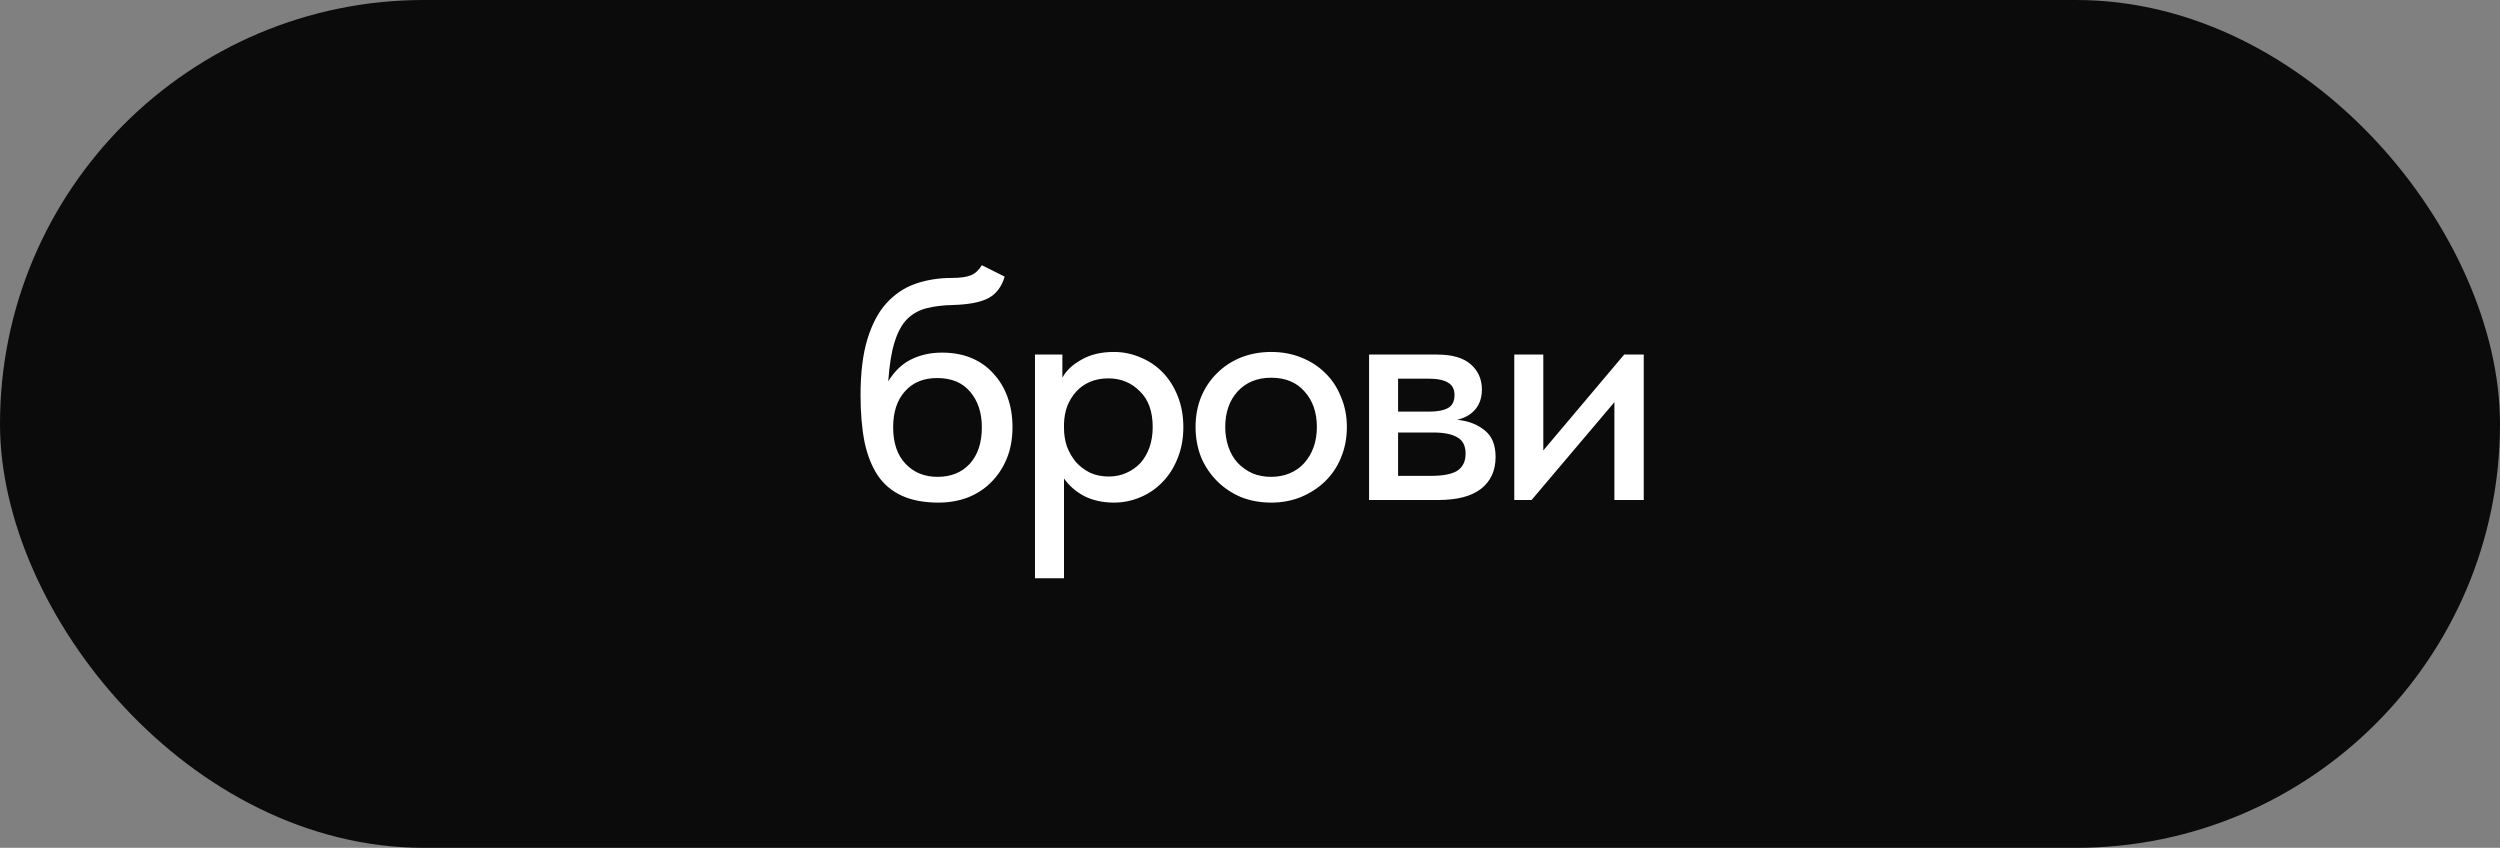 <?xml version="1.0" encoding="UTF-8"?> <svg xmlns="http://www.w3.org/2000/svg" width="115" height="39" viewBox="0 0 115 39" fill="none"><rect x="0" y="0" width="115" height="39" fill="#808080" stroke="none"/><rect width="115" height="39" rx="19.5" fill="#0B0B0B"></rect><path d="M43.17 23.12C42.51 23.12 41.95 23.015 41.49 22.805C41.03 22.595 40.66 22.285 40.38 21.875C40.1 21.455 39.895 20.935 39.765 20.315C39.645 19.695 39.585 18.98 39.585 18.17C39.585 17.15 39.69 16.295 39.9 15.605C40.11 14.915 40.4 14.365 40.77 13.955C41.15 13.535 41.595 13.235 42.105 13.055C42.625 12.875 43.185 12.785 43.785 12.785C44.165 12.785 44.455 12.745 44.655 12.665C44.855 12.585 45.025 12.43 45.165 12.2L46.215 12.725C46.075 13.195 45.825 13.525 45.465 13.715C45.105 13.905 44.56 14.01 43.83 14.03C43.37 14.04 42.965 14.09 42.615 14.18C42.265 14.27 41.965 14.44 41.715 14.69C41.475 14.94 41.285 15.295 41.145 15.755C41.005 16.205 40.91 16.8 40.86 17.54C41.15 17.07 41.5 16.735 41.91 16.535C42.33 16.325 42.805 16.22 43.335 16.22C43.845 16.22 44.3 16.305 44.7 16.475C45.1 16.645 45.435 16.885 45.705 17.195C45.985 17.495 46.2 17.855 46.35 18.275C46.5 18.695 46.575 19.15 46.575 19.64C46.575 20.19 46.485 20.68 46.305 21.11C46.125 21.54 45.88 21.905 45.57 22.205C45.27 22.505 44.91 22.735 44.49 22.895C44.08 23.045 43.64 23.12 43.17 23.12ZM43.125 21.935C43.745 21.935 44.24 21.735 44.61 21.335C44.98 20.925 45.165 20.365 45.165 19.655C45.165 18.985 44.985 18.44 44.625 18.02C44.275 17.6 43.77 17.39 43.11 17.39C42.48 17.39 41.985 17.595 41.625 18.005C41.265 18.405 41.085 18.955 41.085 19.655C41.085 20.375 41.275 20.935 41.655 21.335C42.035 21.735 42.525 21.935 43.125 21.935ZM47.609 26.6V16.31H48.869V17.375C49.039 17.055 49.329 16.78 49.739 16.55C50.149 16.31 50.649 16.19 51.239 16.19C51.669 16.19 52.079 16.275 52.469 16.445C52.859 16.605 53.199 16.835 53.489 17.135C53.779 17.435 54.009 17.8 54.179 18.23C54.349 18.66 54.434 19.135 54.434 19.655C54.434 20.185 54.344 20.665 54.164 21.095C53.994 21.525 53.759 21.89 53.459 22.19C53.169 22.49 52.829 22.72 52.439 22.88C52.059 23.04 51.659 23.12 51.239 23.12C50.729 23.12 50.274 23.02 49.874 22.82C49.484 22.61 49.174 22.34 48.944 22.01V26.6H47.609ZM50.984 17.405C50.664 17.405 50.379 17.46 50.129 17.57C49.879 17.68 49.669 17.83 49.499 18.02C49.329 18.21 49.194 18.43 49.094 18.68C49.004 18.93 48.954 19.195 48.944 19.475V19.7C48.944 19.99 48.989 20.27 49.079 20.54C49.179 20.8 49.314 21.035 49.484 21.245C49.664 21.445 49.879 21.61 50.129 21.74C50.389 21.86 50.679 21.92 50.999 21.92C51.299 21.92 51.569 21.865 51.809 21.755C52.059 21.645 52.274 21.495 52.454 21.305C52.634 21.105 52.774 20.865 52.874 20.585C52.974 20.305 53.024 19.99 53.024 19.64C53.024 18.92 52.824 18.37 52.424 17.99C52.034 17.6 51.554 17.405 50.984 17.405ZM58.476 23.12C57.976 23.12 57.511 23.035 57.081 22.865C56.661 22.685 56.296 22.44 55.986 22.13C55.676 21.82 55.431 21.455 55.251 21.035C55.081 20.605 54.996 20.14 54.996 19.64C54.996 19.14 55.081 18.68 55.251 18.26C55.431 17.83 55.676 17.465 55.986 17.165C56.296 16.855 56.661 16.615 57.081 16.445C57.511 16.275 57.976 16.19 58.476 16.19C58.976 16.19 59.436 16.275 59.856 16.445C60.286 16.615 60.656 16.855 60.966 17.165C61.276 17.465 61.516 17.83 61.686 18.26C61.866 18.68 61.956 19.14 61.956 19.64C61.956 20.15 61.866 20.62 61.686 21.05C61.516 21.47 61.271 21.835 60.951 22.145C60.641 22.445 60.271 22.685 59.841 22.865C59.421 23.035 58.966 23.12 58.476 23.12ZM58.476 21.935C58.786 21.935 59.071 21.88 59.331 21.77C59.591 21.66 59.811 21.505 59.991 21.305C60.181 21.095 60.326 20.85 60.426 20.57C60.526 20.29 60.576 19.98 60.576 19.64C60.576 18.97 60.386 18.425 60.006 18.005C59.636 17.585 59.126 17.375 58.476 17.375C57.836 17.375 57.321 17.585 56.931 18.005C56.551 18.425 56.361 18.97 56.361 19.64C56.361 19.97 56.411 20.28 56.511 20.57C56.611 20.85 56.751 21.09 56.931 21.29C57.121 21.49 57.346 21.65 57.606 21.77C57.866 21.88 58.156 21.935 58.476 21.935ZM62.977 16.31H66.112C66.802 16.31 67.317 16.46 67.657 16.76C67.997 17.06 68.167 17.445 68.167 17.915C68.167 18.295 68.062 18.605 67.852 18.845C67.652 19.075 67.377 19.23 67.027 19.31C67.537 19.36 67.957 19.52 68.287 19.79C68.627 20.05 68.797 20.46 68.797 21.02C68.797 21.65 68.572 22.14 68.122 22.49C67.682 22.83 67.027 23 66.157 23H62.977V16.31ZM64.312 19.895V21.89H65.812C66.382 21.89 66.792 21.81 67.042 21.65C67.292 21.48 67.417 21.22 67.417 20.87C67.417 20.51 67.292 20.26 67.042 20.12C66.792 19.97 66.422 19.895 65.932 19.895H64.312ZM64.312 17.42V18.935H65.737C66.117 18.935 66.407 18.88 66.607 18.77C66.807 18.66 66.907 18.46 66.907 18.17C66.907 17.9 66.807 17.71 66.607 17.6C66.417 17.48 66.122 17.42 65.722 17.42H64.312ZM69.657 16.31H70.992V20.72L74.712 16.31H75.612V23H74.262V18.5L70.452 23H69.657V16.31Z" fill="white"></path></svg> 